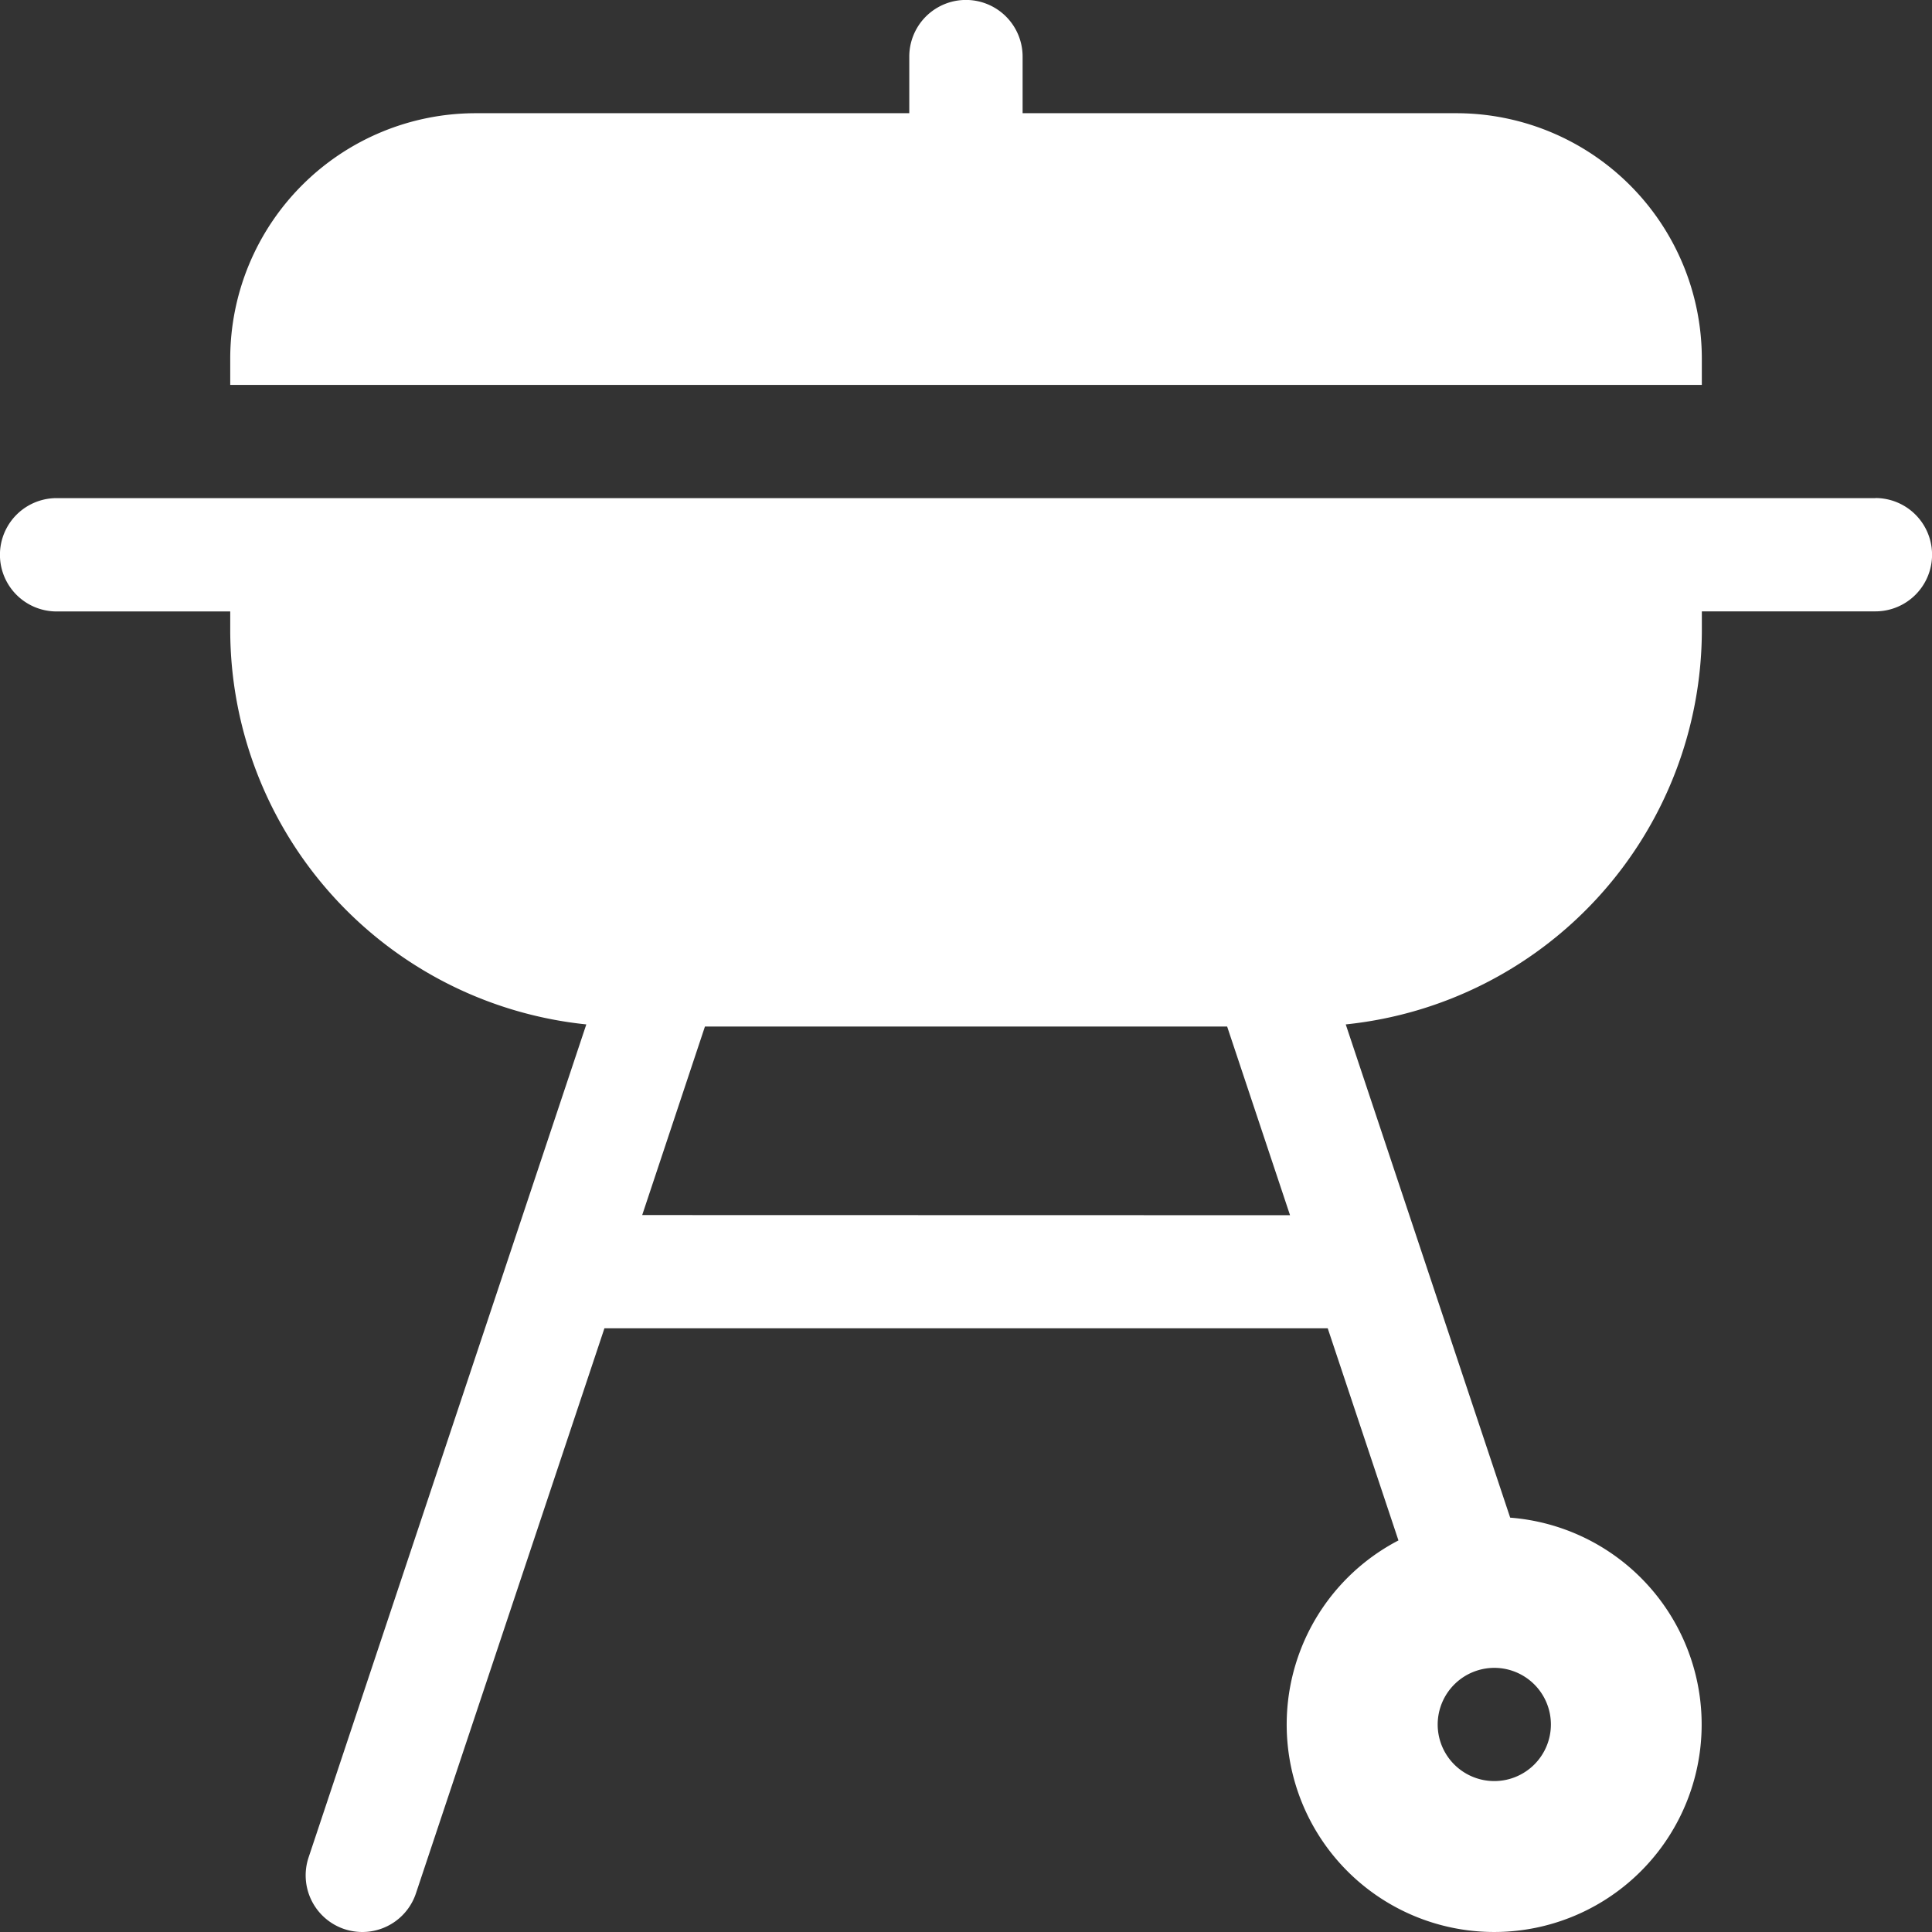 <svg xmlns="http://www.w3.org/2000/svg" width="66.486" height="66.486" viewBox="0 0 66.486 66.486"><rect x="0" y="0" width="66.486" height="66.486" fill="#333333" stroke="none"/><g transform="translate(-210 -7633.285)"><path d="M64.538,7.615H1.948a1.948,1.948,0,0,0,0,3.9H7.923v.647A13.654,13.654,0,0,0,20.177,25.726L10.619,54.394a1.95,1.95,0,0,0,1.231,2.465,2,2,0,0,0,.617.1,1.946,1.946,0,0,0,1.848-1.334L20.8,36.184H45.691l2.434,7.3A7.14,7.14,0,1,0,51.97,42.7L46.311,25.726A13.656,13.656,0,0,0,58.566,12.159v-.647h5.972a1.948,1.948,0,1,0,0-3.9M22.1,32.287,24.259,25.8H42.23l2.164,6.492ZM51.423,47.869a1.948,1.948,0,1,1-1.948,1.948,1.952,1.952,0,0,1,1.948-1.948" transform="translate(210 7642.812)" fill="#fff"/><path d="M53.249,14.311a8.45,8.45,0,0,0-8.44-8.44H29.875V3.923a1.948,1.948,0,0,0-3.9,0V5.871H11.047a8.45,8.45,0,0,0-8.44,8.44v.909H53.249Z" transform="translate(215.316 7631.31)" fill="#fff"/></g></svg>